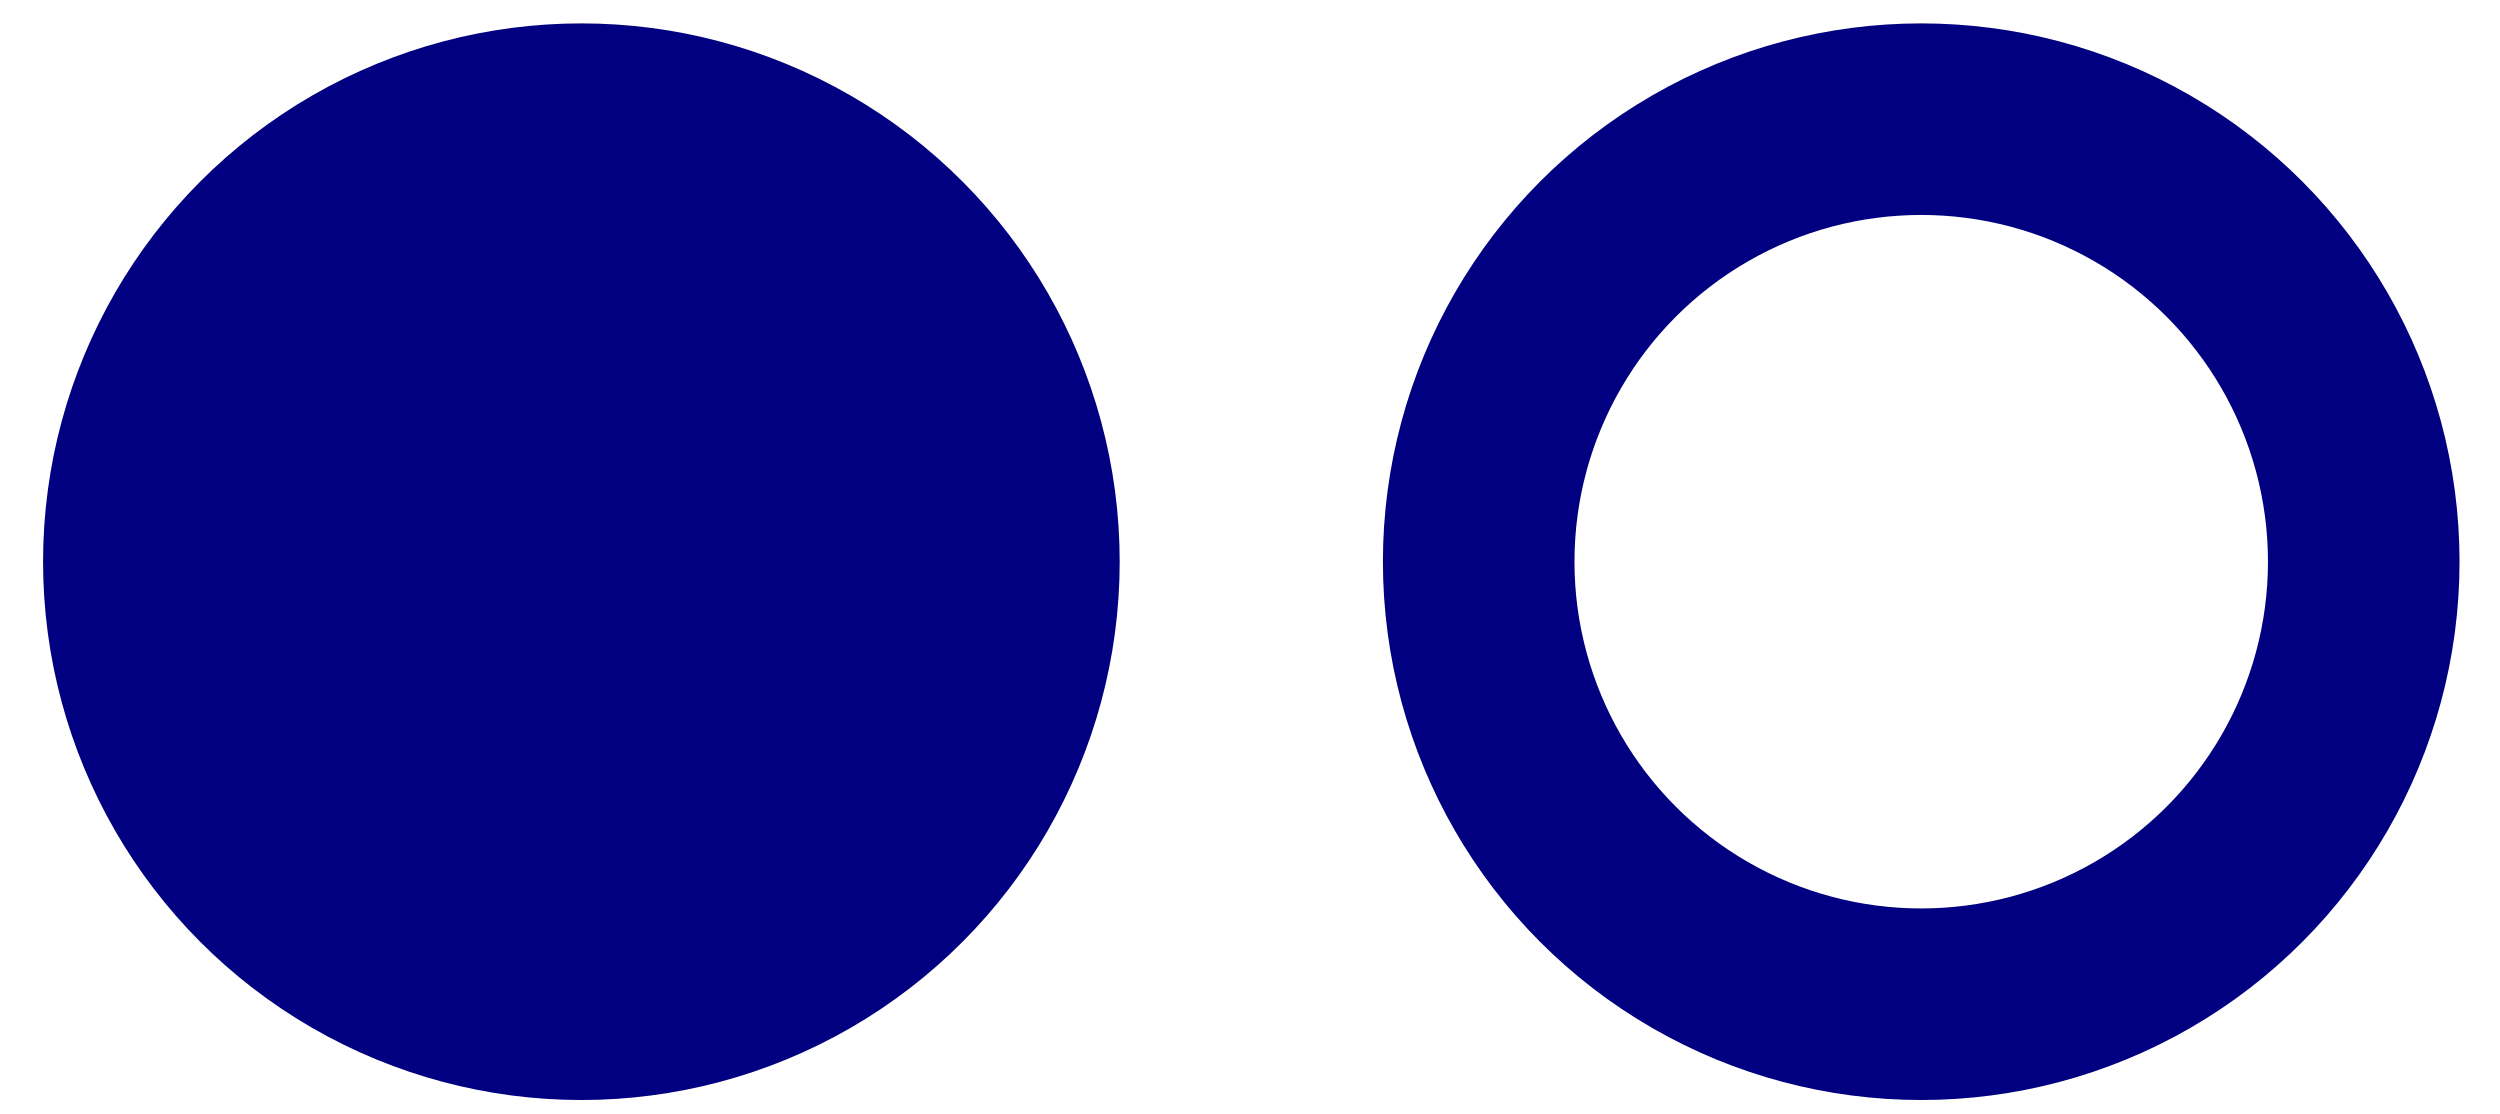 <?xml version="1.0" encoding="UTF-8" standalone="no"?>
<!-- Created with Inkscape (http://www.inkscape.org/) -->

<svg
   width="6.734mm"
   height="3mm"
   viewBox="0 0 6.734 3"
   version="1.1"
   id="svg1"
   inkscape:version="1.3 (0e150ed6c4, 2023-07-21)"
   sodipodi:docname="points_menu.svg"
   xmlns:inkscape="http://www.inkscape.org/namespaces/inkscape"
   xmlns:sodipodi="http://sodipodi.sourceforge.net/DTD/sodipodi-0.dtd"
   xmlns="http://www.w3.org/2000/svg"
   xmlns:svg="http://www.w3.org/2000/svg">
  <sodipodi:namedview
     id="namedview1"
     pagecolor="#ffffff"
     bordercolor="#666666"
     borderopacity="1.0"
     inkscape:showpageshadow="2"
     inkscape:pageopacity="0.0"
     inkscape:pagecheckerboard="0"
     inkscape:deskcolor="#d1d1d1"
     inkscape:document-units="mm"
     inkscape:zoom="15.973525"
     inkscape:cx="17.309893"
     inkscape:cy="11.174741"
     inkscape:window-width="1920"
     inkscape:window-height="1013"
     inkscape:window-x="-9"
     inkscape:window-y="-9"
     inkscape:window-maximized="1"
     inkscape:current-layer="layer1" />
  <defs
     id="defs1" />
  <g
     inkscape:label="Layer 1"
     inkscape:groupmode="layer"
     id="layer1"
     transform="translate(-37.978,-103.361)">
    <circle
       style="fill:#000080;fill-opacity:1;stroke:#000080;stroke-width:0.516;stroke-linecap:round;stroke-linejoin:round;stroke-dasharray:none;stroke-opacity:1"
       id="path1"
       cx="39.544"
       cy="104.874"
       r="1.192" />
    <circle
       style="fill:none;fill-opacity:1;stroke:#000080;stroke-width:0.516;stroke-linecap:round;stroke-linejoin:round;stroke-dasharray:none;stroke-opacity:1"
       id="circle1"
       cx="43.153"
       cy="104.874"
       r="1.192" />
  </g>
</svg>
